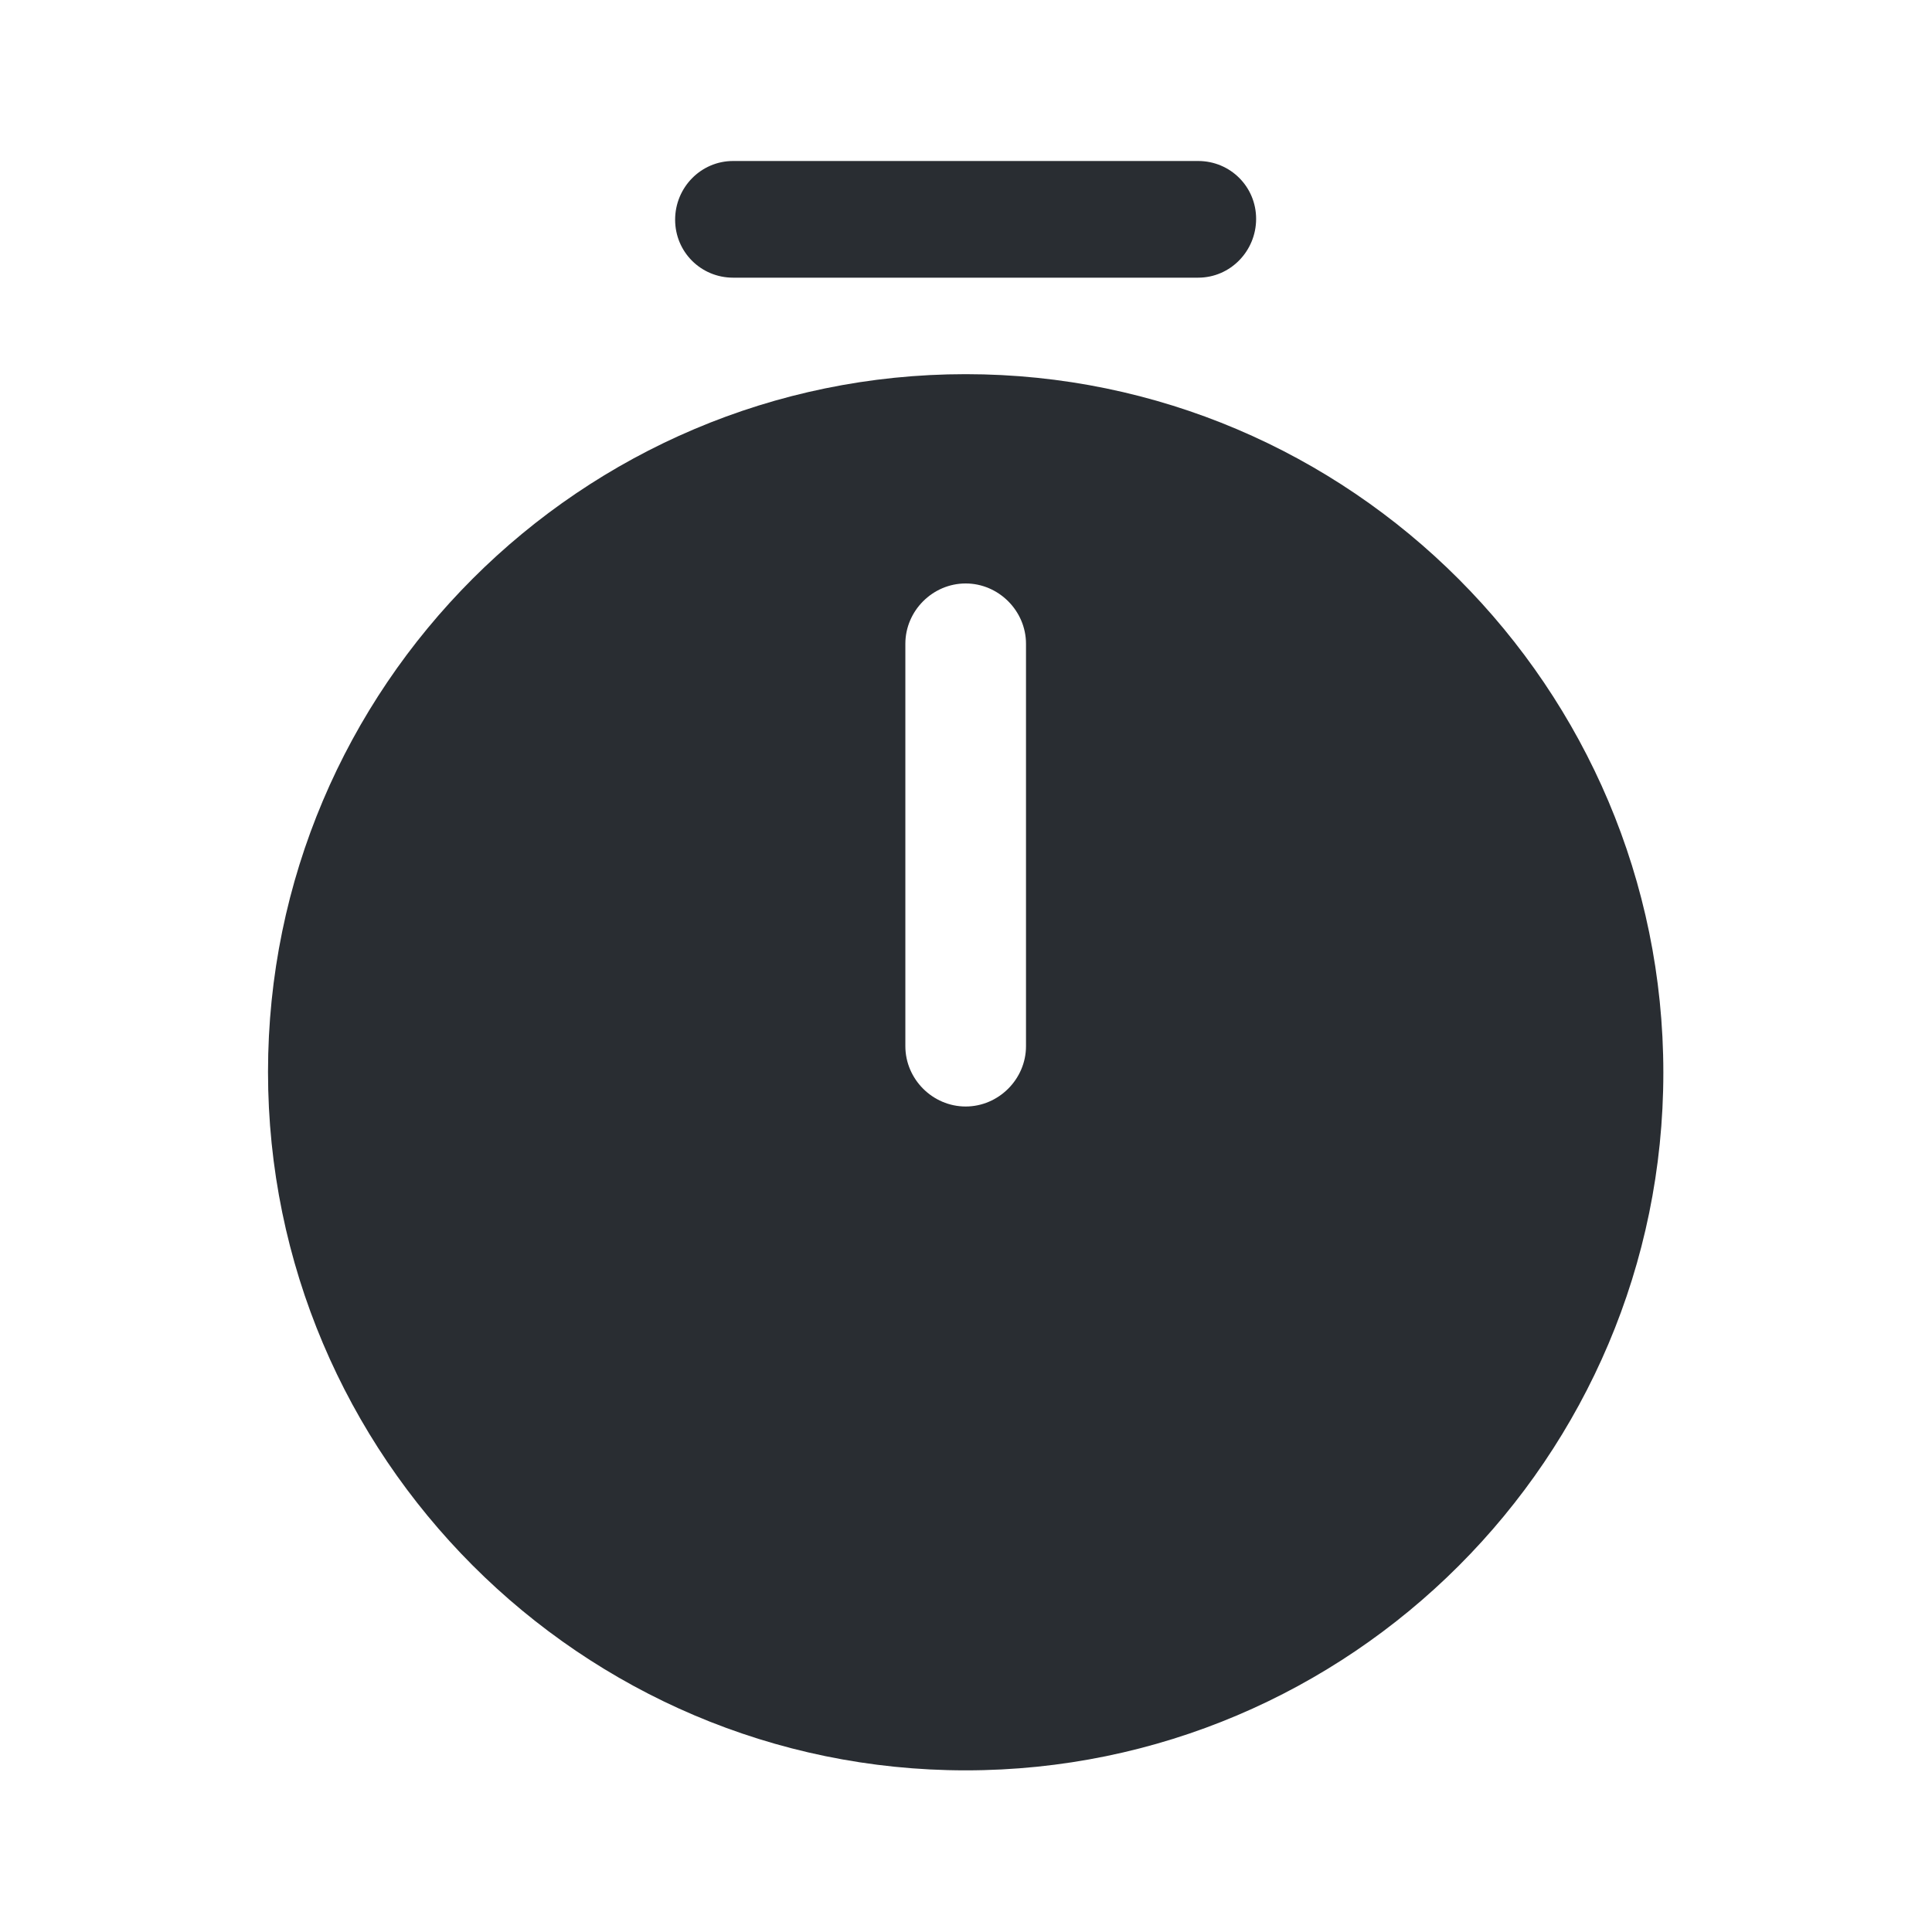 <?xml version="1.0" encoding="utf-8"?>
<svg xmlns="http://www.w3.org/2000/svg" fill="none" height="100%" overflow="visible" preserveAspectRatio="none" style="display: block;" viewBox="0 0 18 18" width="100%">
<g id="vuesax/bold/timer">
<g id="timer">
<path d="M8.997 3.486C5.413 3.486 2.497 6.403 2.497 9.987C2.497 13.57 5.413 16.494 8.997 16.494C12.581 16.494 15.497 13.578 15.497 9.994C15.497 6.41 12.581 3.486 8.997 3.486ZM9.559 9.747C9.559 10.054 9.304 10.309 8.997 10.309C8.689 10.309 8.435 10.054 8.435 9.747V5.998C8.435 5.691 8.689 5.436 8.997 5.436C9.304 5.436 9.559 5.691 9.559 5.998V9.747Z" fill="#292D32" id="Vector"/>
<path d="M11.163 2.587H6.83C6.53 2.587 6.29 2.347 6.29 2.047C6.29 1.747 6.53 1.5 6.83 1.5H11.163C11.463 1.5 11.703 1.74 11.703 2.039C11.703 2.339 11.463 2.587 11.163 2.587Z" fill="#292D32" id="Vector_2"/>
<g id="Vector_3" opacity="0">
</g>
</g>
</g>
</svg>